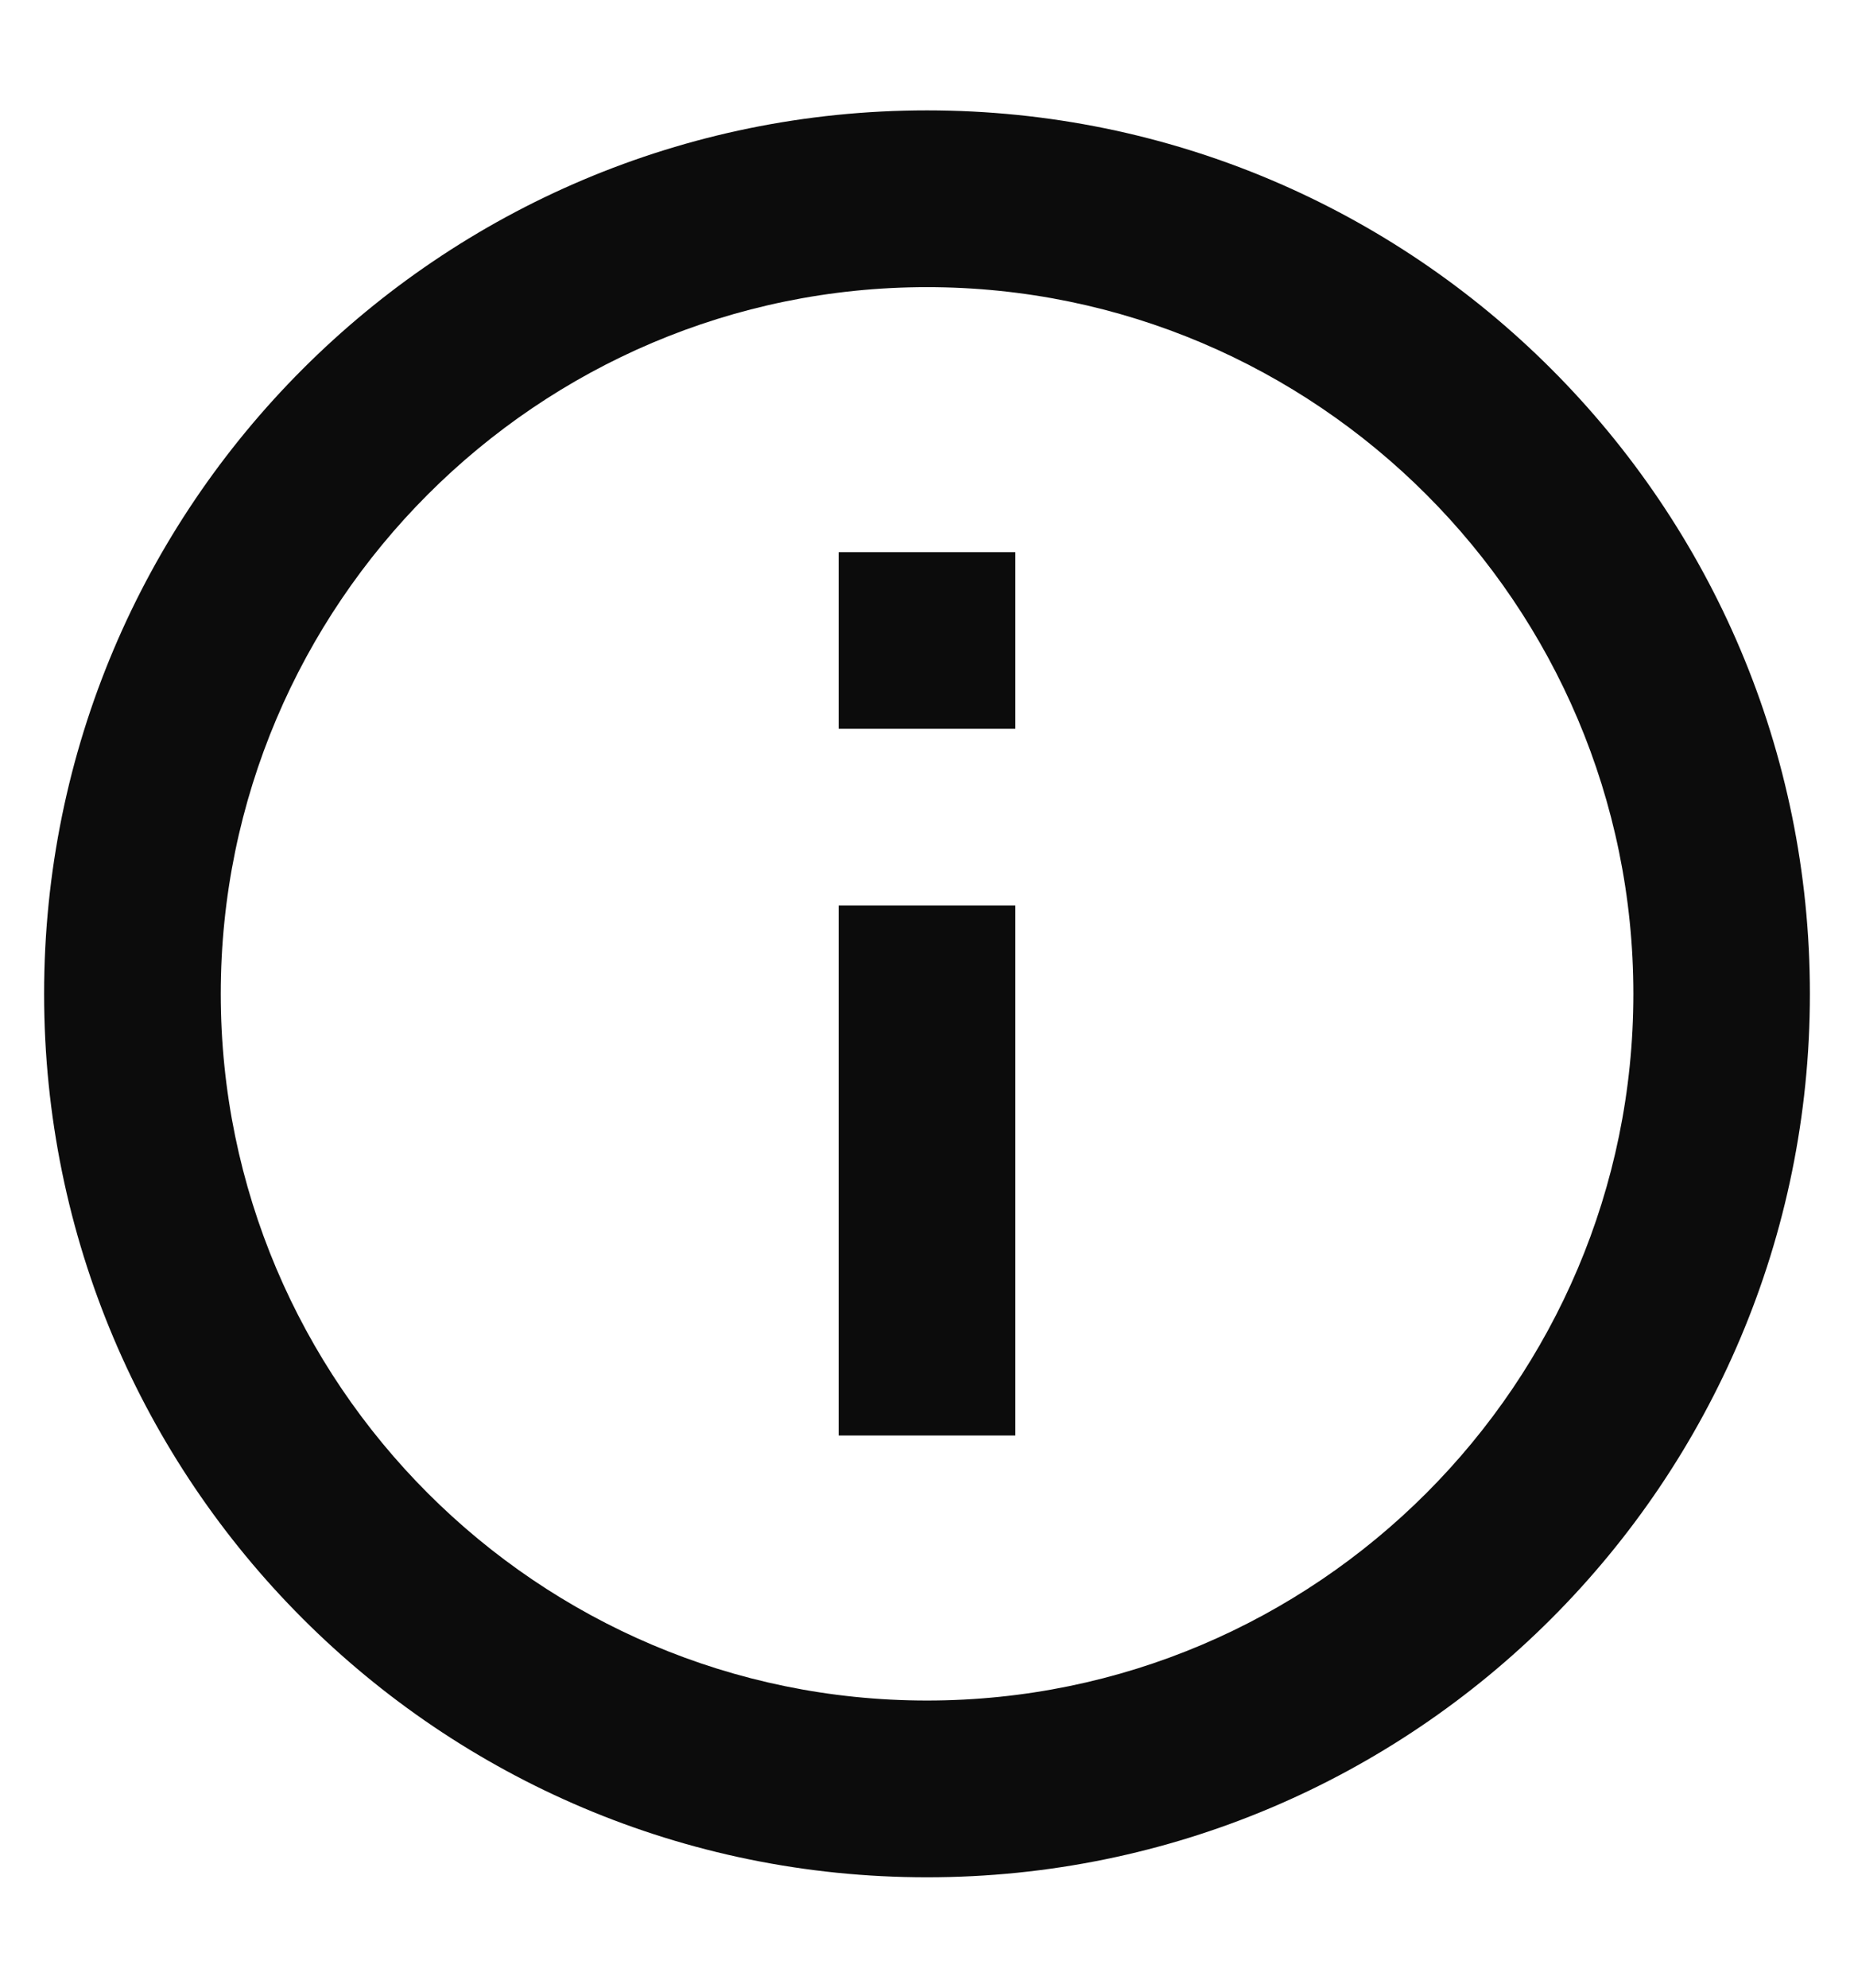 <svg width="14" height="15" viewBox="0 0 14 15" fill="none" xmlns="http://www.w3.org/2000/svg">
<path d="M6.333 10.833H7.667V6.833H6.333V10.833ZM7 0.833C3.317 0.833 0.333 3.817 0.333 7.5C0.333 11.183 3.317 14.167 7 14.167C10.684 14.167 13.667 11.183 13.667 7.5C13.667 3.817 10.684 0.833 7 0.833ZM7 12.833C4.06 12.833 1.667 10.44 1.667 7.5C1.667 4.56 4.06 2.167 7 2.167C9.94 2.167 12.334 4.56 12.334 7.5C12.334 10.44 9.94 12.833 7 12.833ZM6.333 5.5H7.667V4.167H6.333V5.5Z" fill="#0C0C0C"/>
</svg>
